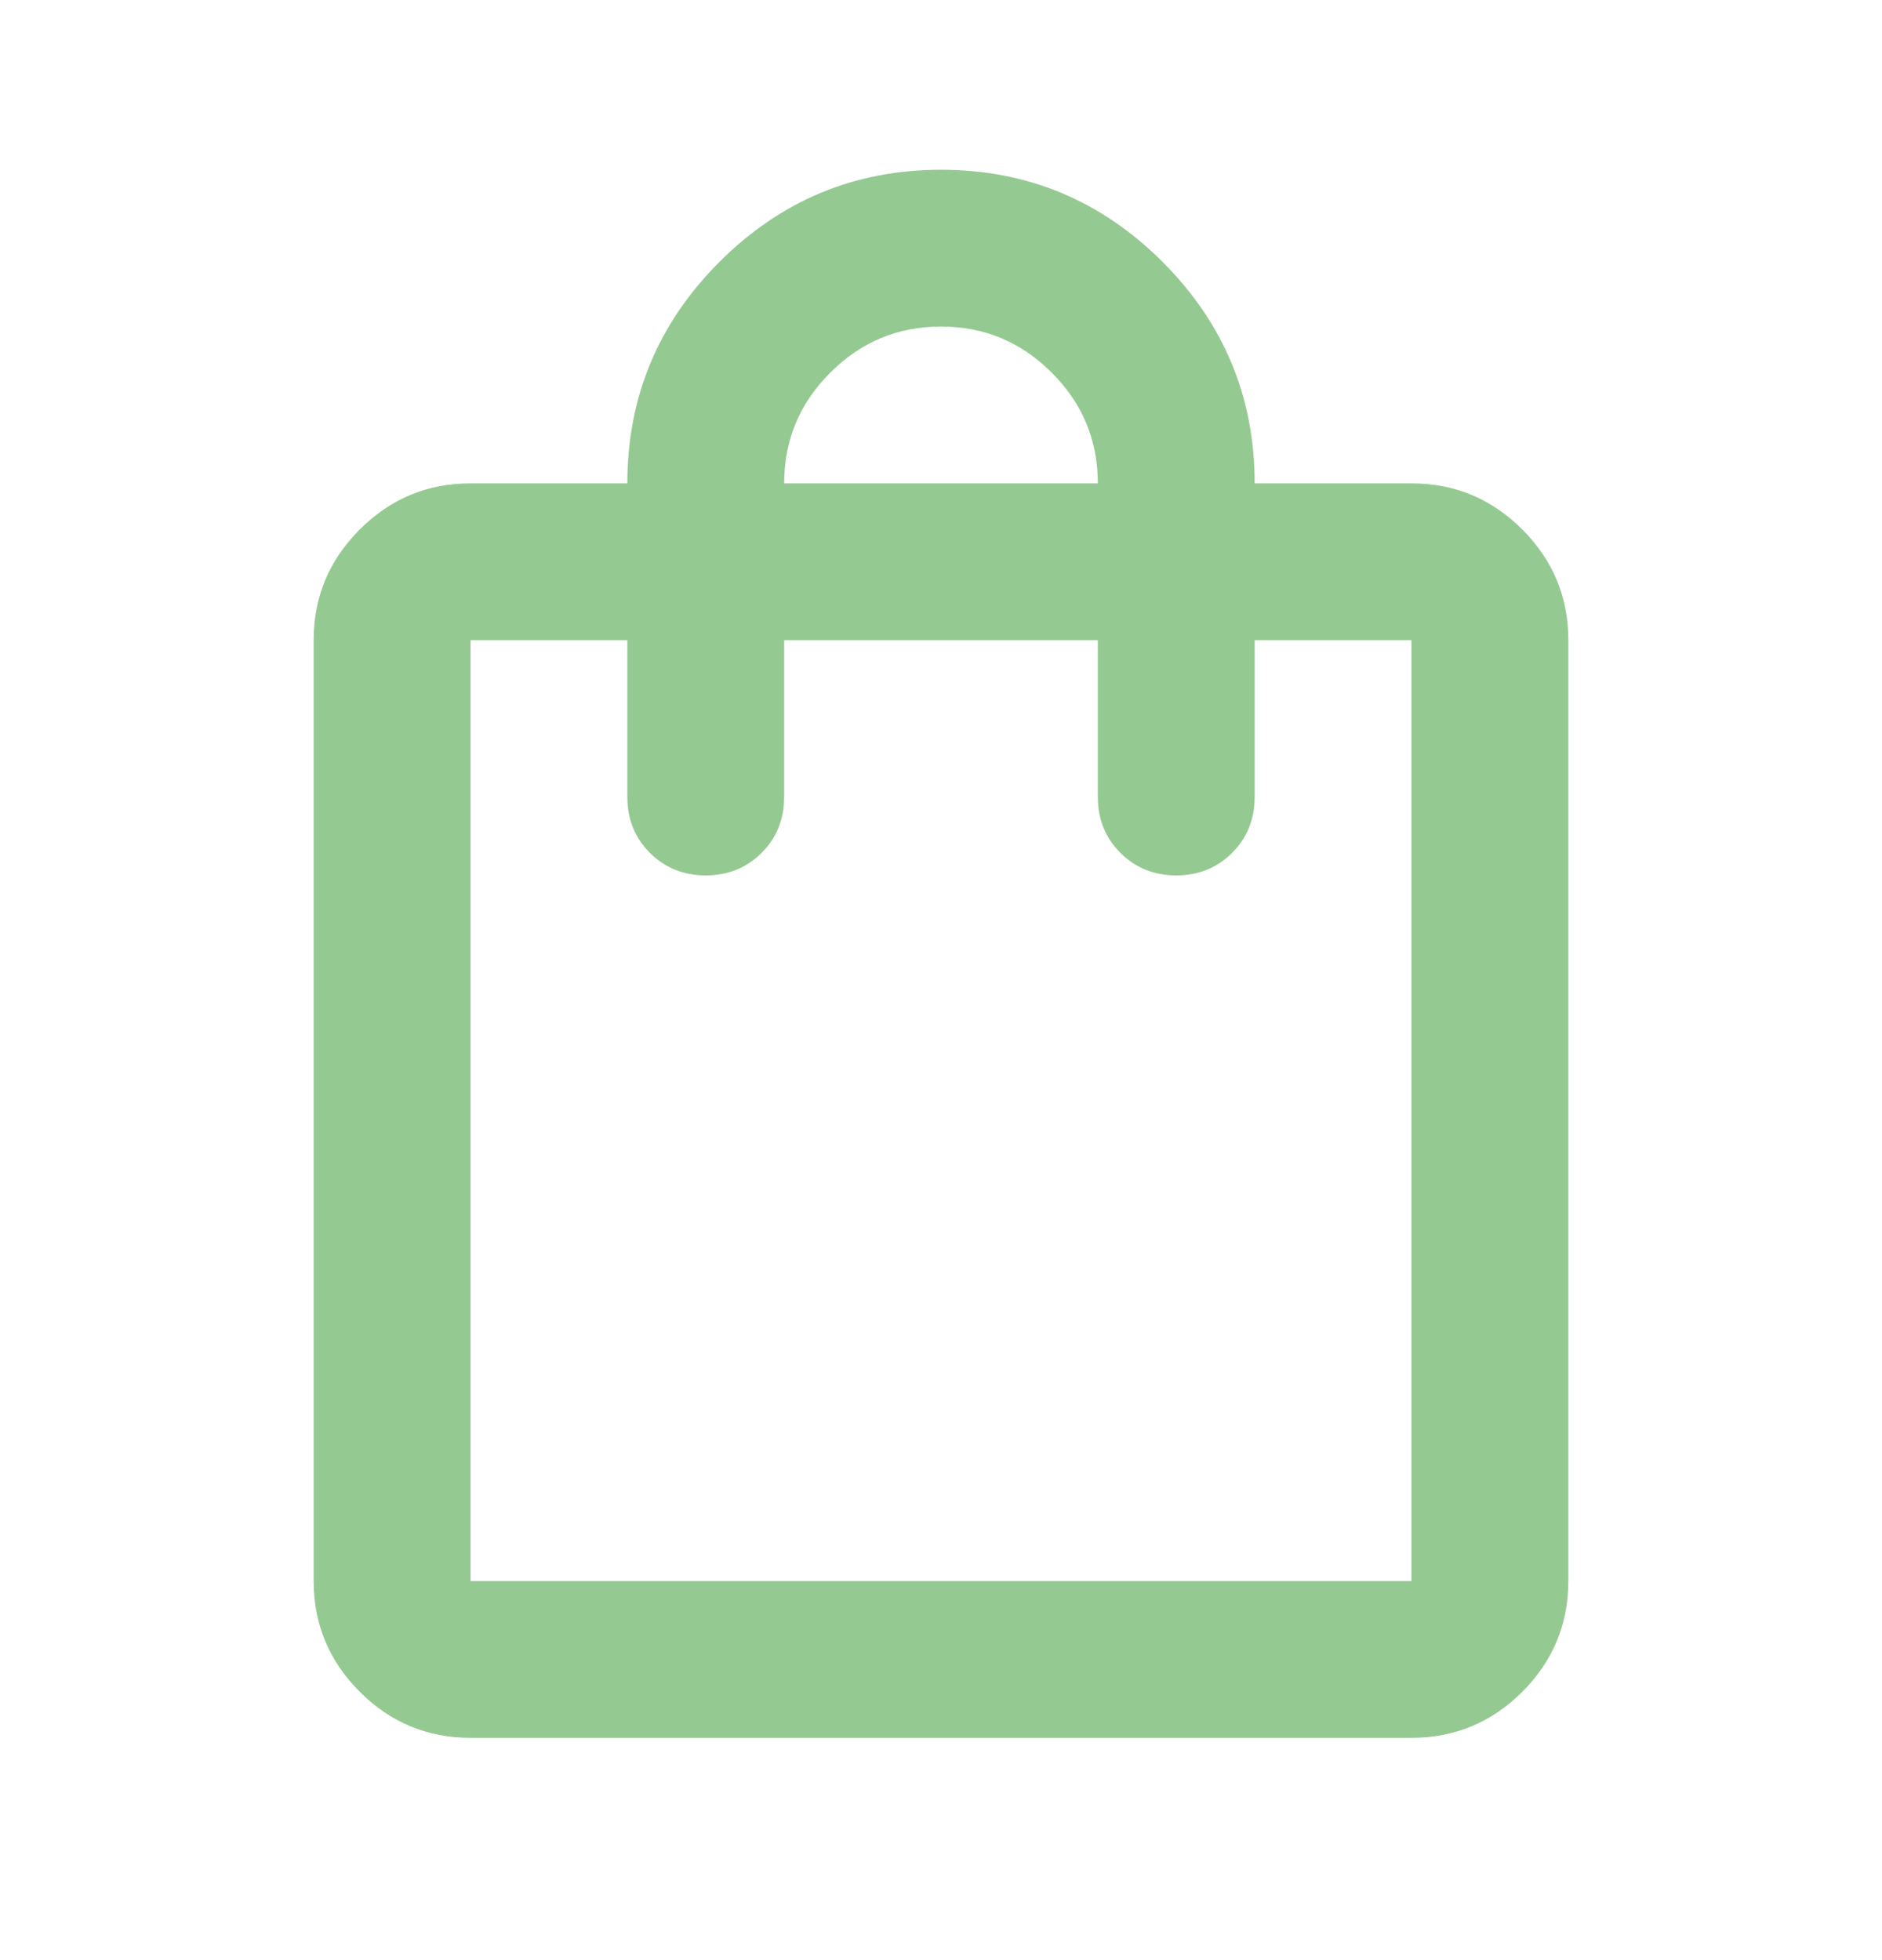 <svg width="24" height="25" viewBox="0 0 24 25" fill="none" xmlns="http://www.w3.org/2000/svg">
<g id="Frame">
<path id="Vector" d="M6 22.165C5.45 22.165 4.979 21.969 4.588 21.578C4.196 21.186 4 20.715 4 20.165V8.165C4 7.615 4.196 7.144 4.588 6.753C4.979 6.361 5.45 6.165 6 6.165H8C8 5.065 8.392 4.123 9.175 3.34C9.958 2.557 10.9 2.165 12 2.165C13.1 2.165 14.042 2.557 14.825 3.34C15.608 4.123 16 5.065 16 6.165H18C18.55 6.165 19.021 6.361 19.413 6.753C19.804 7.144 20 7.615 20 8.165V20.165C20 20.715 19.804 21.186 19.413 21.578C19.021 21.969 18.55 22.165 18 22.165H6ZM6 20.165H18V8.165H16V10.165C16 10.448 15.904 10.686 15.713 10.877C15.521 11.069 15.283 11.165 15 11.165C14.717 11.165 14.479 11.069 14.287 10.877C14.096 10.686 14 10.448 14 10.165V8.165H10V10.165C10 10.448 9.904 10.686 9.713 10.877C9.521 11.069 9.283 11.165 9 11.165C8.717 11.165 8.479 11.069 8.287 10.877C8.096 10.686 8 10.448 8 10.165V8.165H6V20.165ZM10 6.165H14C14 5.615 13.804 5.144 13.412 4.753C13.021 4.361 12.55 4.165 12 4.165C11.45 4.165 10.979 4.361 10.588 4.753C10.196 5.144 10 5.615 10 6.165Z" fill="#95C992"/>
</g>
</svg>
